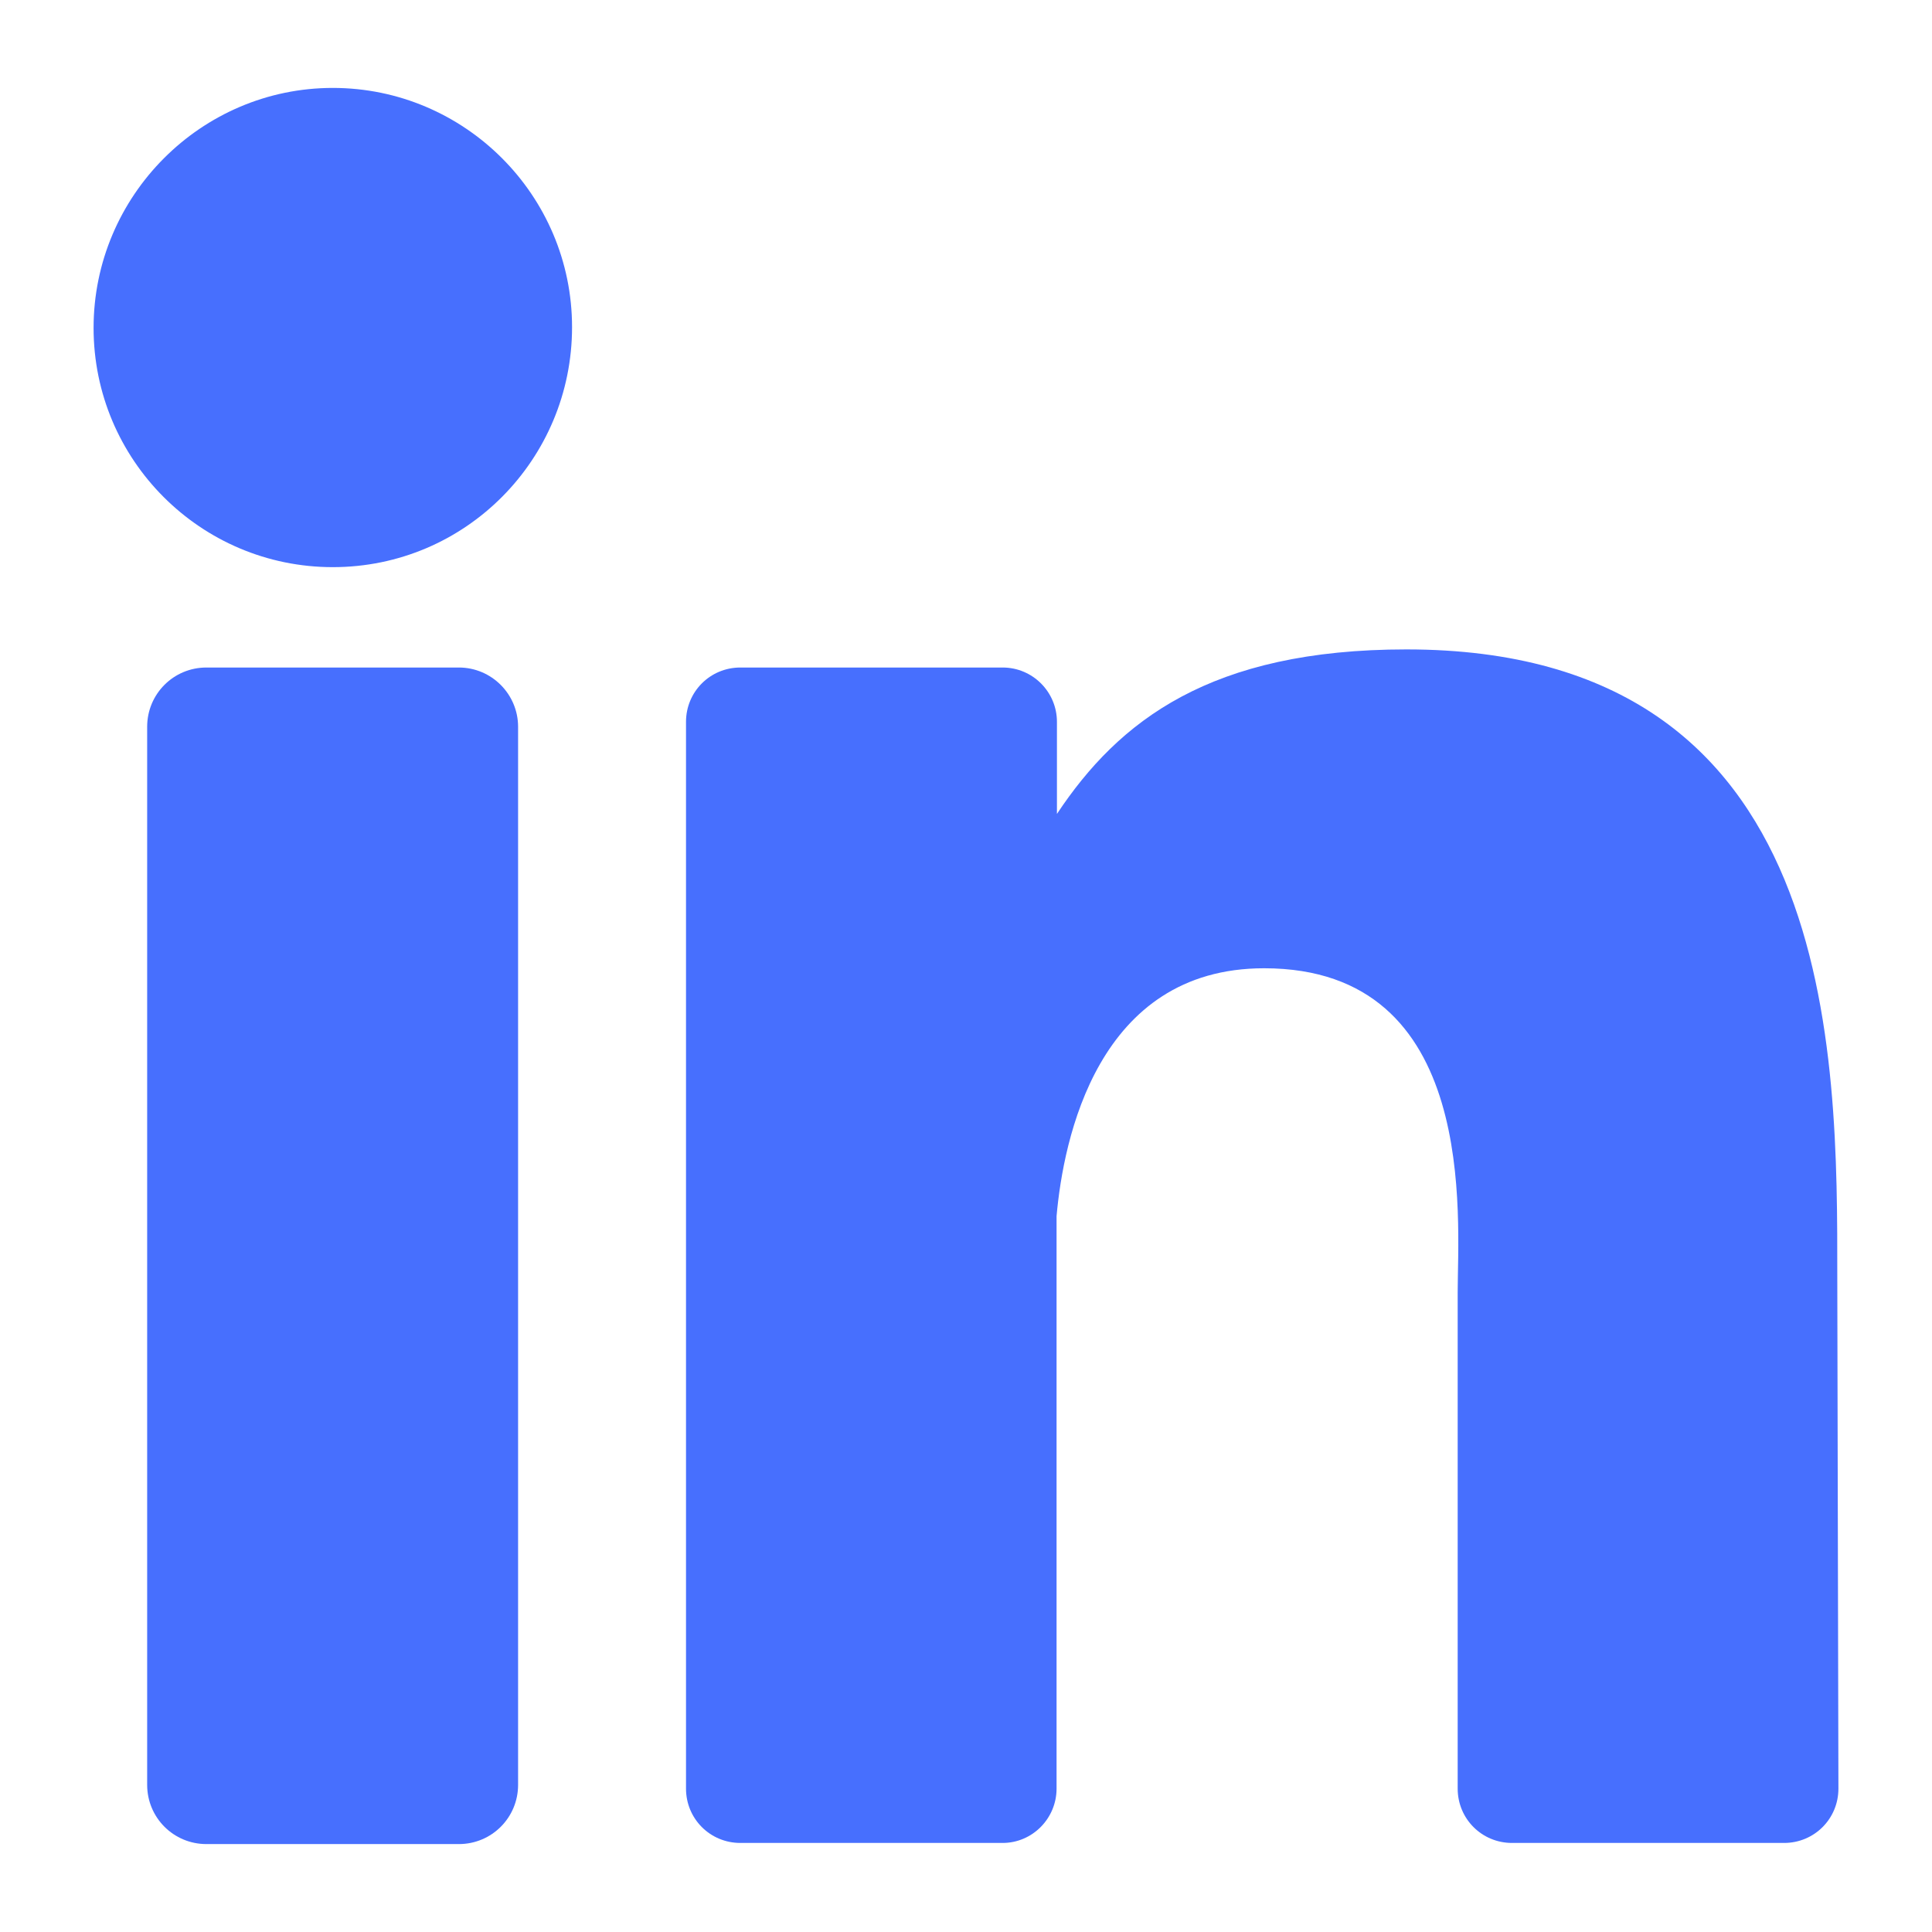 <?xml version="1.0" encoding="UTF-8"?> <svg xmlns="http://www.w3.org/2000/svg" xmlns:xlink="http://www.w3.org/1999/xlink" version="1.1" id="Layer_1" x="0px" y="0px" viewBox="0 0 512 512" style="enable-background:new 0 0 512 512;" xml:space="preserve"> <style type="text/css"> .st0{fill:#476FFE;} </style> <g> <path class="st0" d="M137.3,473c0,8.7-7,15.7-15.7,15.7l0,0H54.7c-8.7,0-15.7-7-15.7-15.7c0,0,0,0,0-0.1V192.6 c0-8.7,7-15.7,15.7-15.7l0,0h66.9c8.7,0,15.7,7.1,15.7,15.7V473z"></path> <path class="st0" d="M88.2,150.3c-35,0-63.4-28.4-63.4-63.4s28.5-63.6,63.4-63.6s63.4,28.4,63.4,63.4S123.4,150.3,88.2,150.3z"></path> <path class="st0" d="M487.2,474c0,8-6.4,14.4-14.4,14.4c0,0,0,0-0.1,0h-72c-8,0-14.4-6.4-14.4-14.4c0,0,0,0,0-0.1V342.5 c0-19.6,5.8-85.9-51.3-85.9c-44.2,0-53.2,45.4-55,65.7V474c0,7.9-6.4,14.4-14.3,14.4h-69.5c-8,0-14.4-6.4-14.4-14.4l0,0V191.3 c0-8,6.4-14.4,14.4-14.4l0,0h69.5c8,0,14.4,6.5,14.4,14.4v24.4c16.4-24.7,40.7-43.6,92.6-43.6c115,0,114.2,107.3,114.2,166.4 L487.2,474z"></path> </g> </svg> 